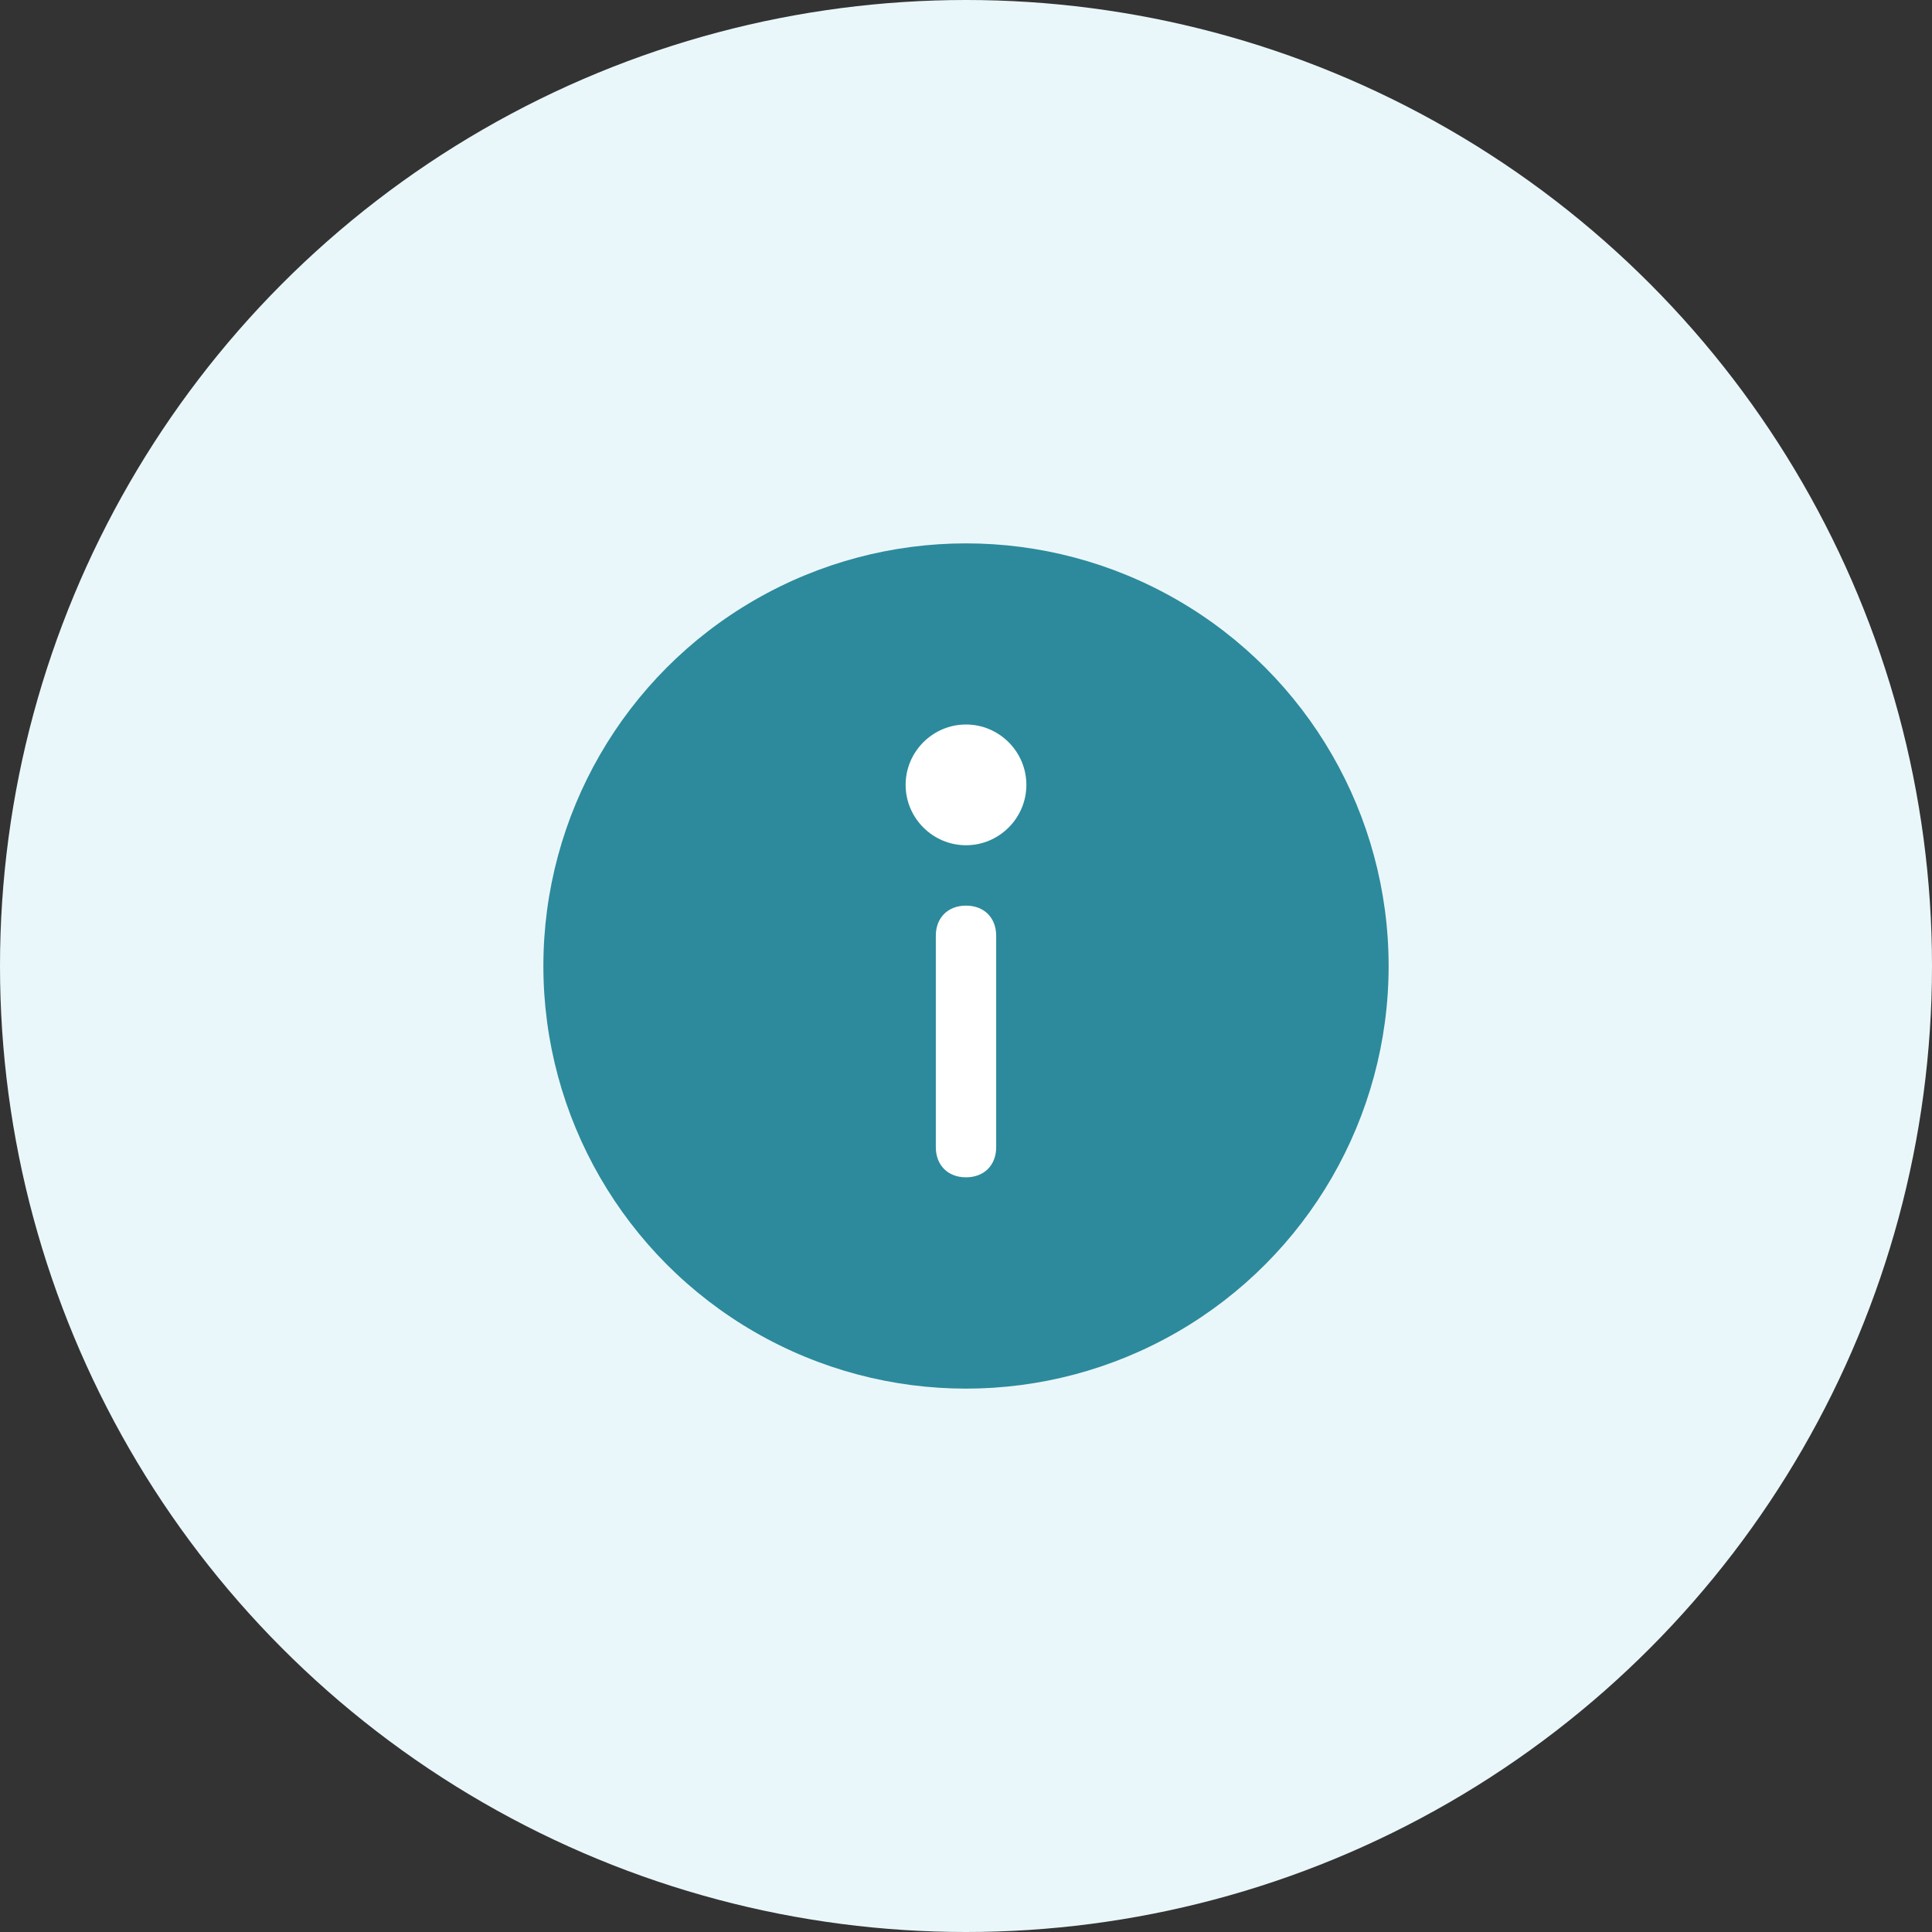 <?xml version="1.0" encoding="UTF-8"?>
<svg width="64px" height="64px" viewBox="0 0 64 64" version="1.1" xmlns="http://www.w3.org/2000/svg">
    <rect x="0" y="0" width="64" height="64" fill="#333333" stroke="none"/>
    <title>About Icon</title>
    <g stroke="none" fill="none">
        <circle fill="#EAF7FA" cx="32" cy="32" r="32"></circle>
        <g transform="translate(16, 16)">
            <circle fill="#2C8A9C" cx="16" cy="16" r="14"></circle>
            <path d="M16,8 C17.1,8 18,8.9 18,10 C18,11.1 17.1,12 16,12 C14.9,12 14,11.1 14,10 C14,8.9 14.9,8 16,8 Z M16,14 C16.6,14 17,14.4 17,15 L17,22 C17,22.6 16.6,23 16,23 C15.4,23 15,22.6 15,22 L15,15 C15,14.4 15.4,14 16,14 Z" fill="#FFFFFF"></path>
        </g>
    </g>
</svg>